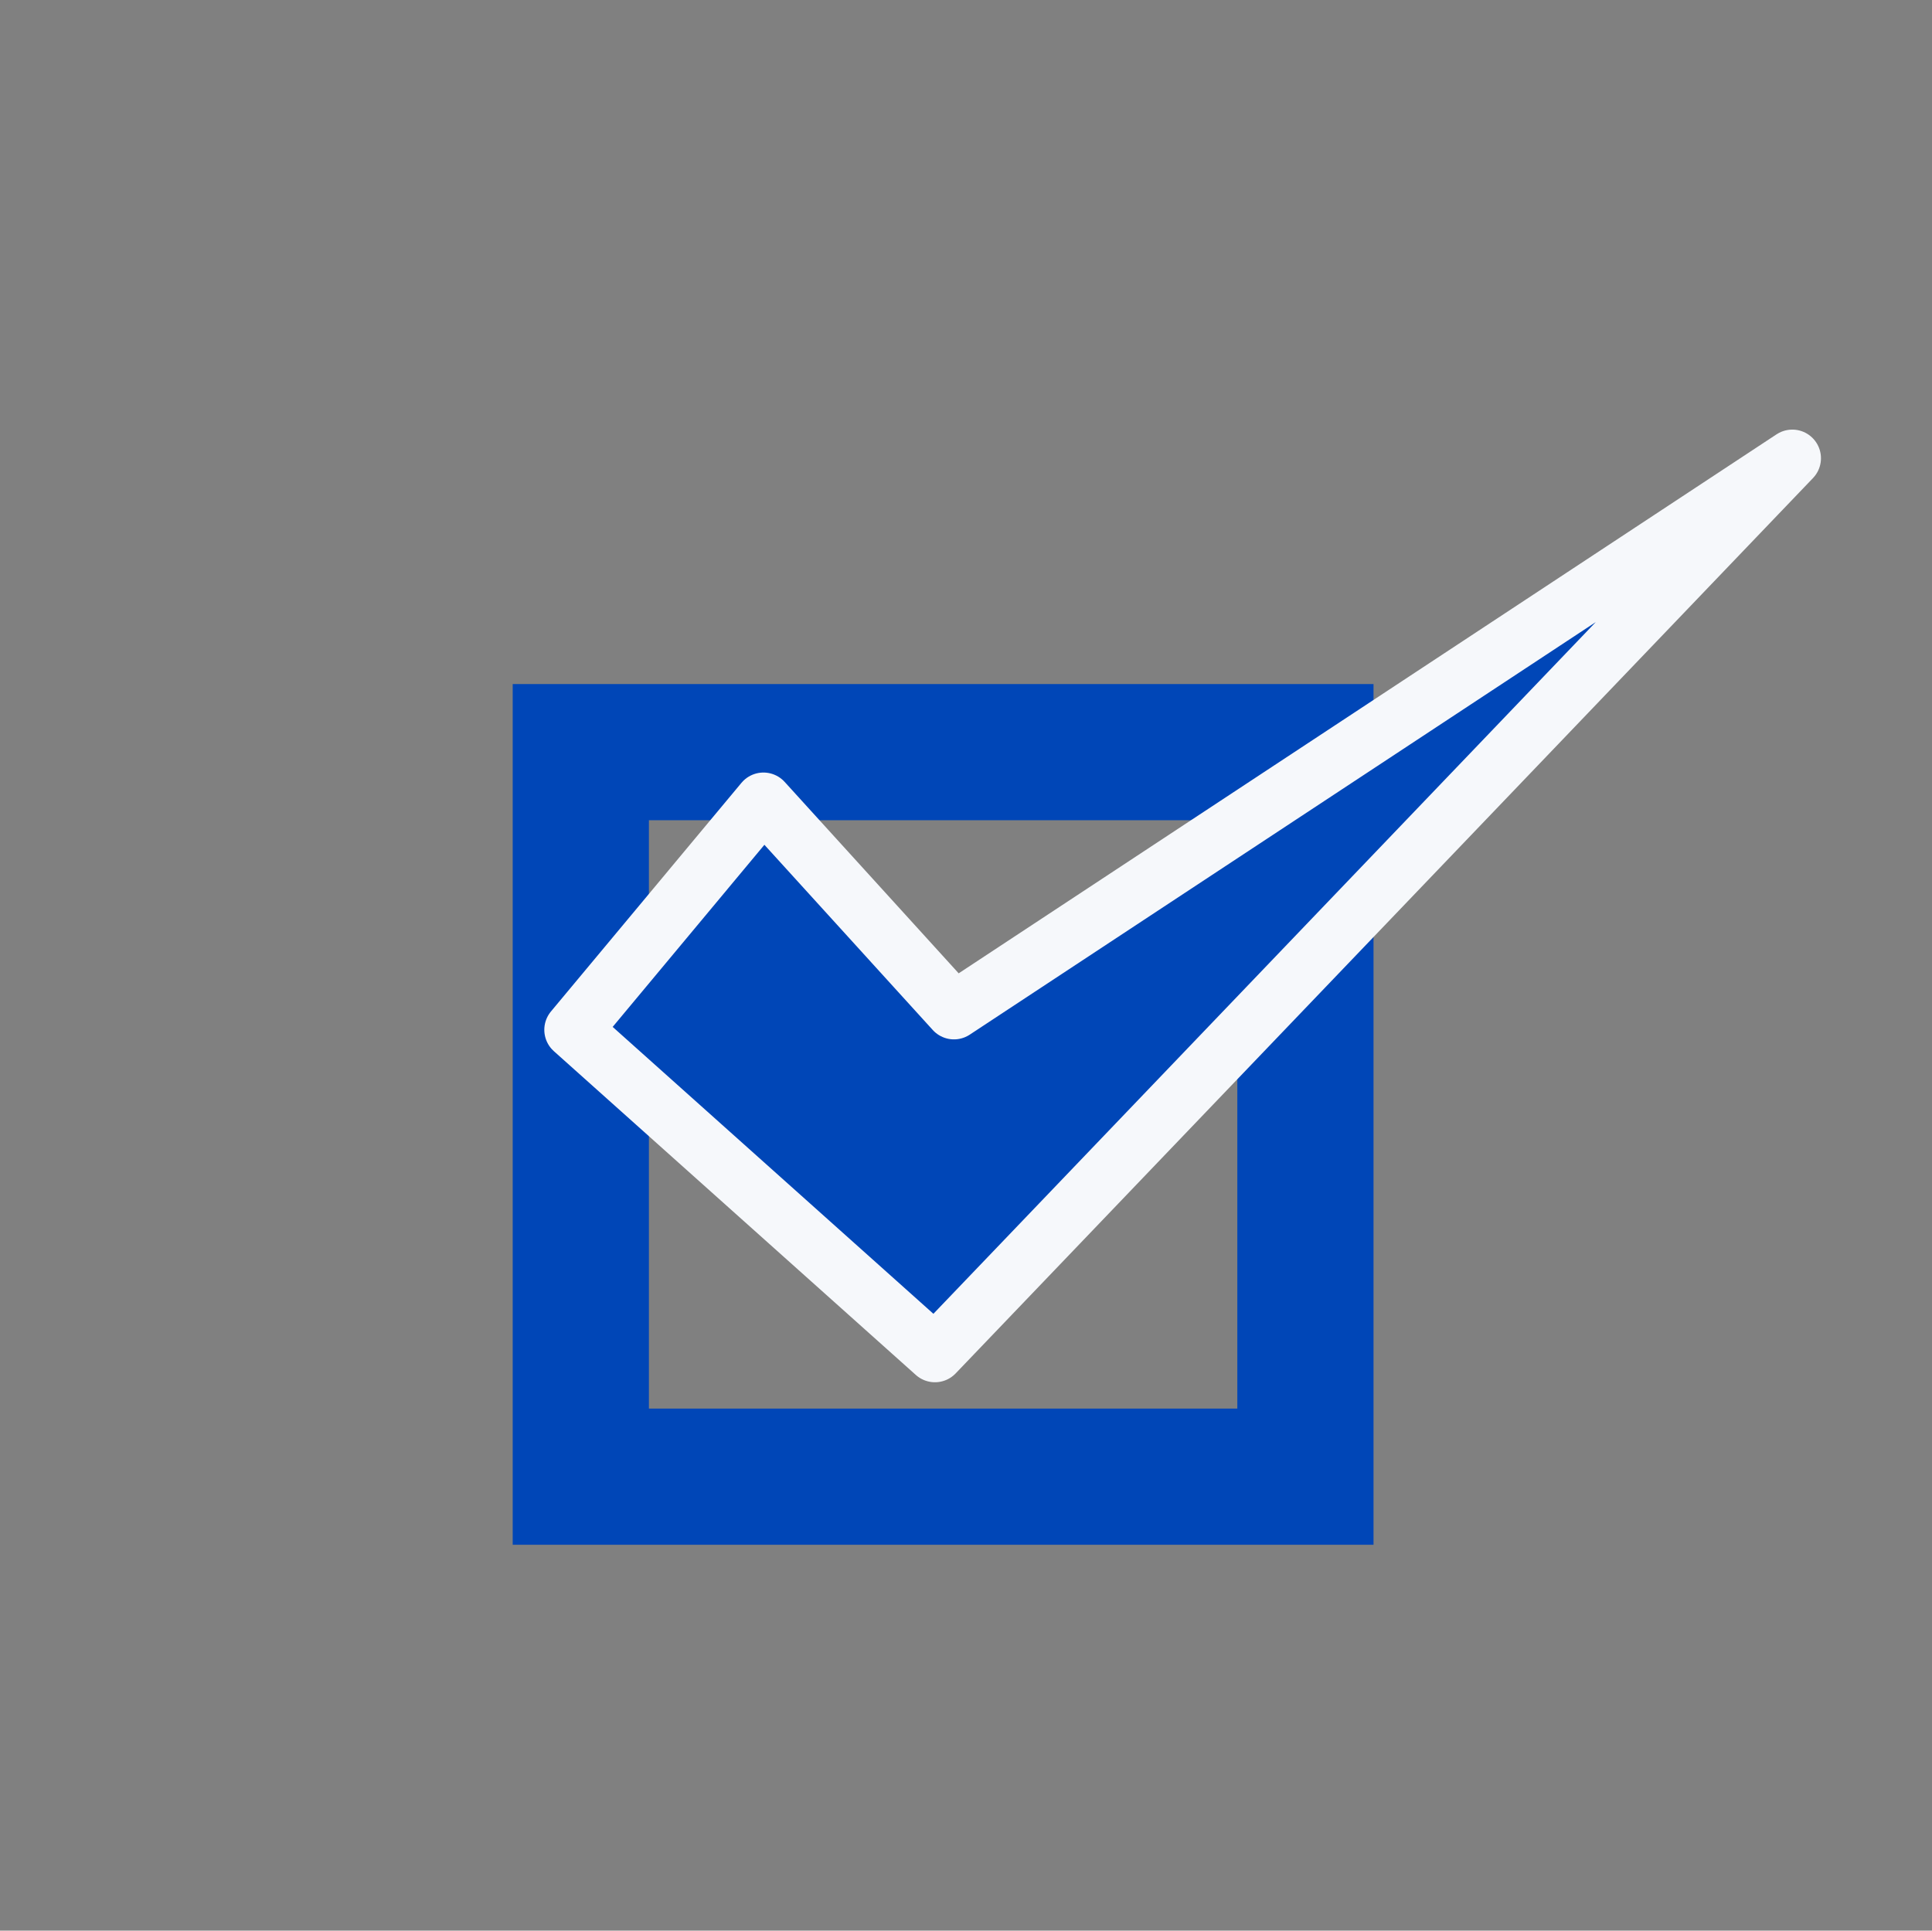 <svg xmlns="http://www.w3.org/2000/svg" width="33.72" height="33.7" viewBox="0 0 33.72 33.7">
  <rect x="0" y="0" width="33.72" height="33.7" fill="#808080" stroke="none"/>
  <g id="Group_19806" data-name="Group 19806" transform="translate(-284 -2845)">
    <g id="Group_91" data-name="Group 91" transform="translate(-251.04 2157.602)">
      <rect id="Rectangle_64" data-name="Rectangle 64" width="12.647" height="12.647" transform="translate(545.177 700.527)" fill="none" stroke="#0046b7" stroke-miterlimit="10" stroke-width="2.377"/>
      <path id="Path_92" data-name="Path 92" d="M545.04,705.374l3.325-3.991,3.325,3.658,14.632-9.644-14.964,15.629Z" fill="#0046b7" stroke="#f6f8fb" stroke-linejoin="round" stroke-width="1"/>
    </g>
    <path id="Path_28231" data-name="Path 28231" d="M0,0H33.72V33.7H0Z" transform="translate(284 2845)" fill="none"/>
  </g>
</svg>
